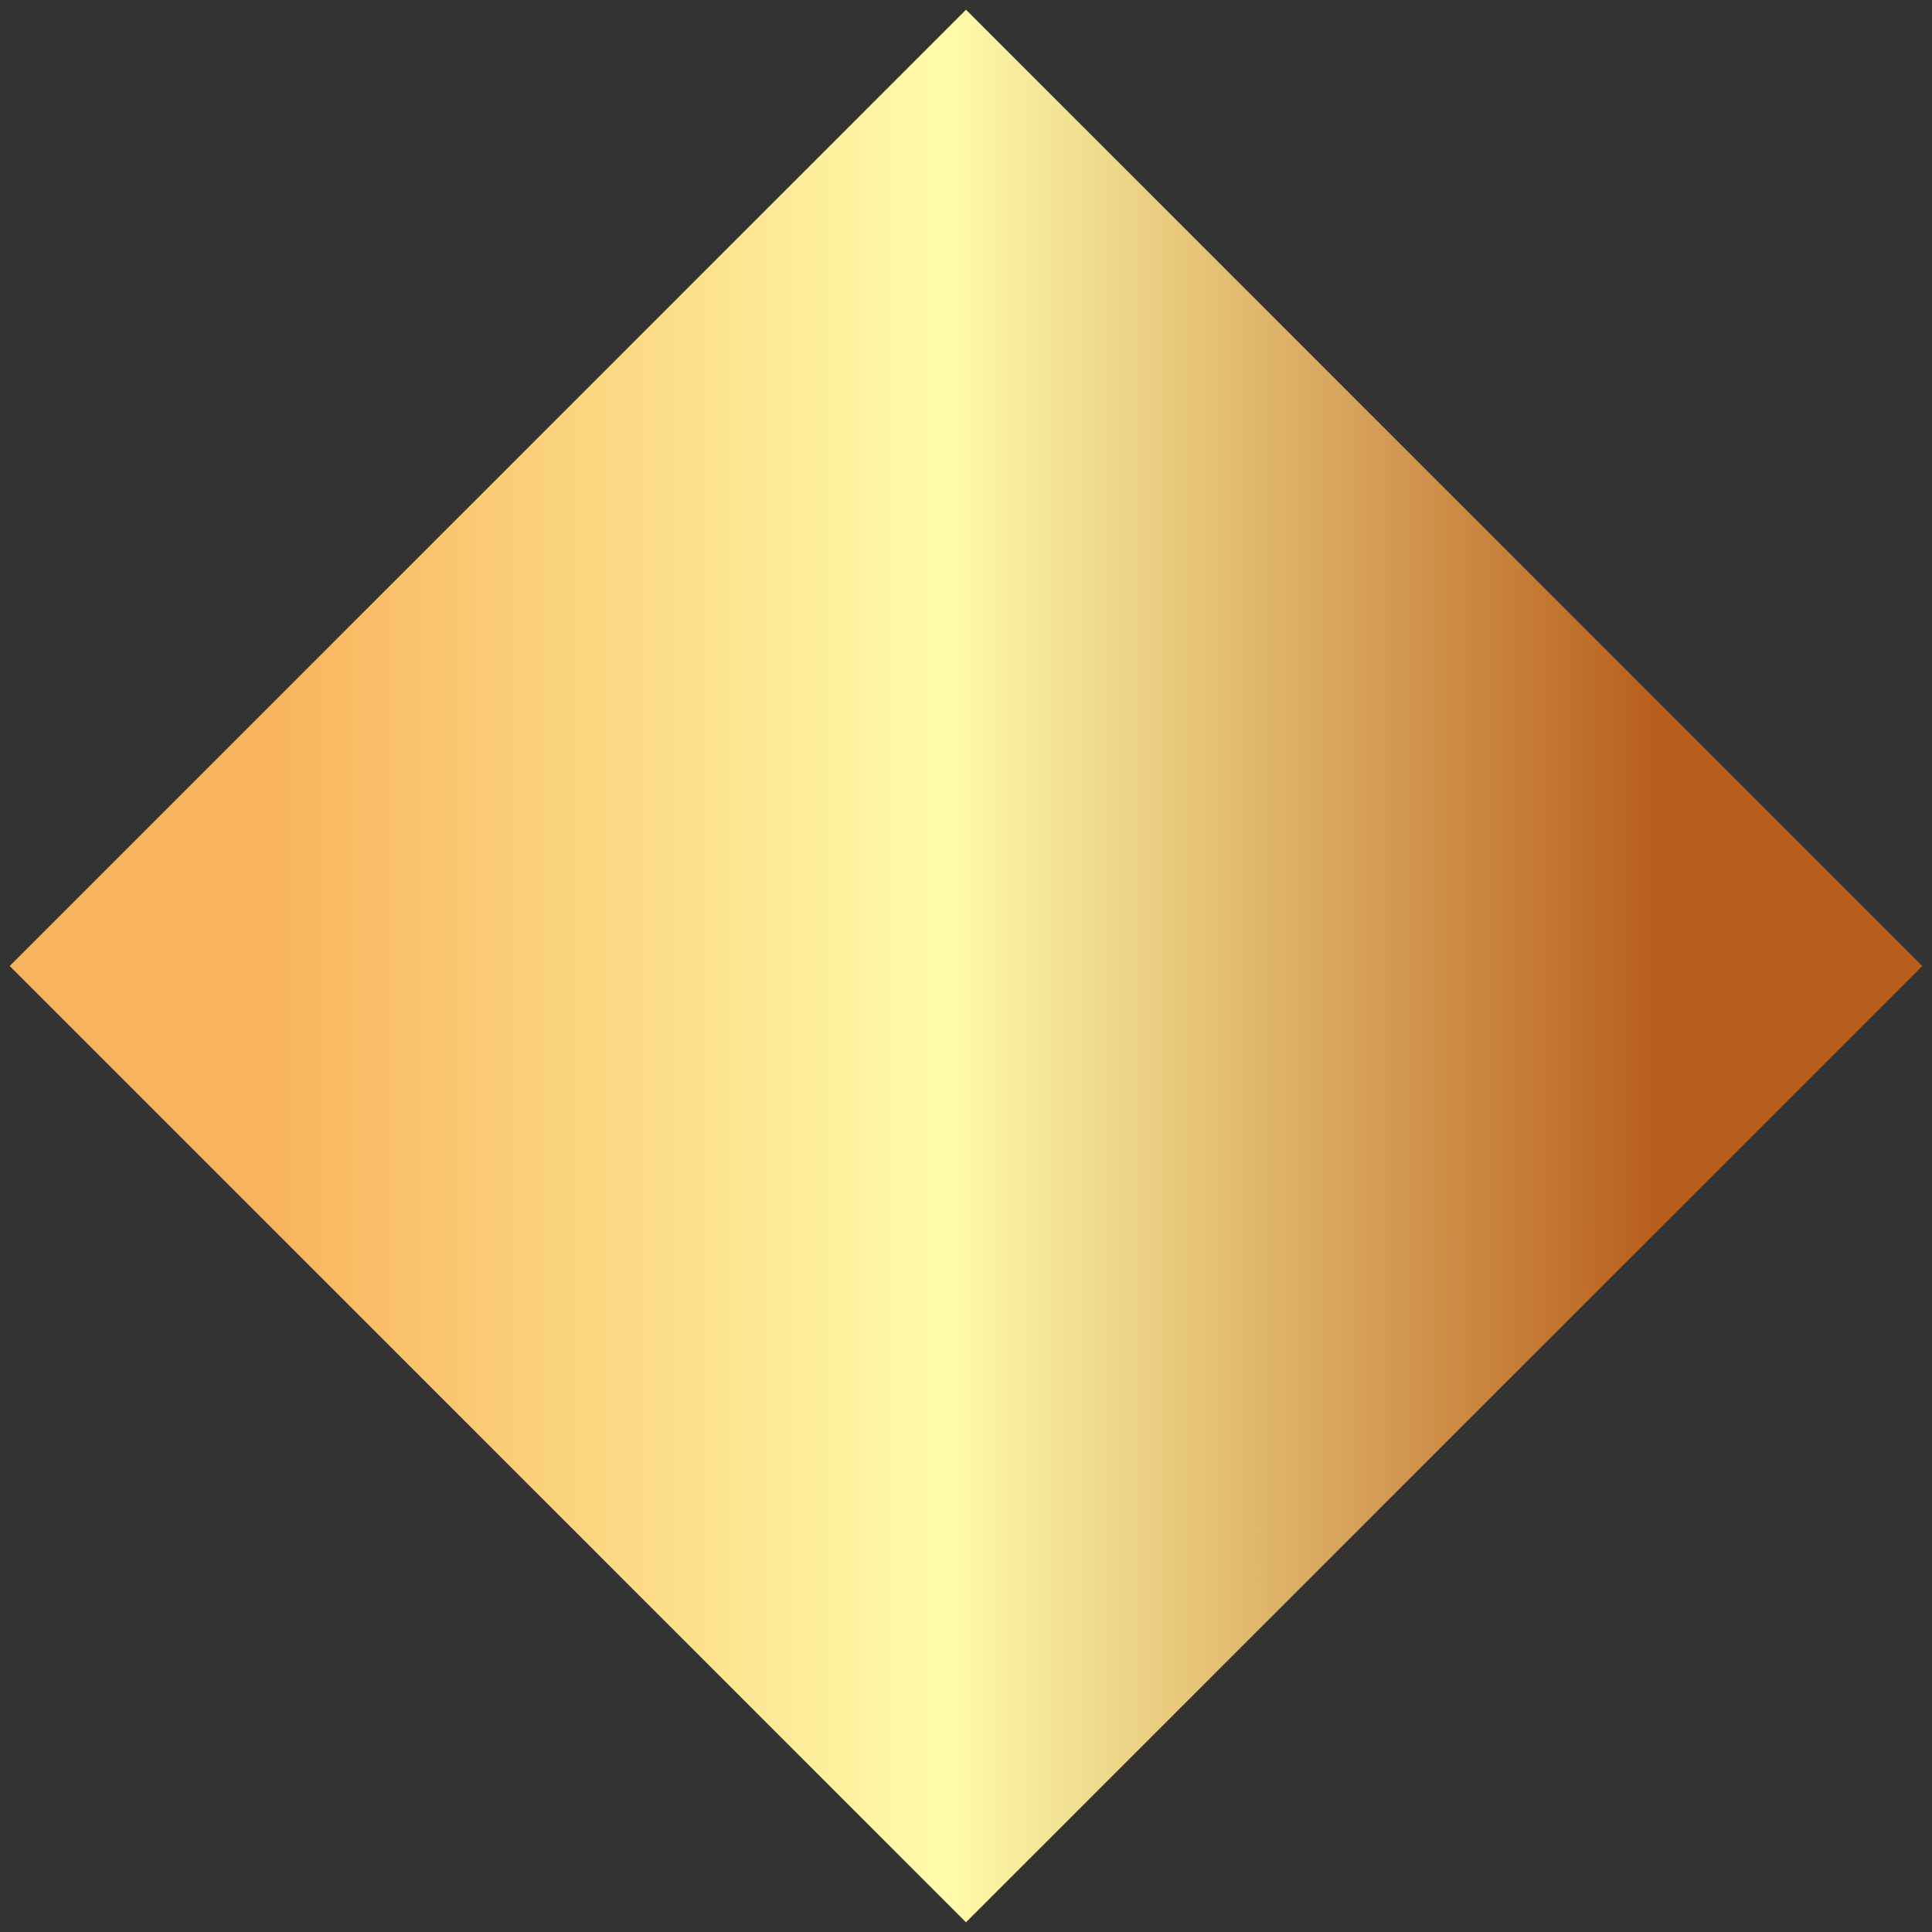 <?xml version="1.0" encoding="UTF-8"?> <svg xmlns="http://www.w3.org/2000/svg" width="160" height="160" viewBox="0 0 160 160" fill="none"><rect x="0" y="0" width="160" height="160" fill="#333333" stroke="none"/> <rect x="0.804" y="80" width="112" height="112" transform="rotate(-45 0.804 80)" fill="url(#paint0_linear_78_1099)"></rect> <defs> <linearGradient id="paint0_linear_78_1099" x1="16.308" y1="95.494" x2="97.304" y2="176.482" gradientUnits="userSpaceOnUse"> <stop stop-color="#F8B45C"></stop> <stop offset="0.486" stop-color="#FFFCAA"></stop> <stop offset="1" stop-color="#B85E1D"></stop> </linearGradient> </defs> </svg> 